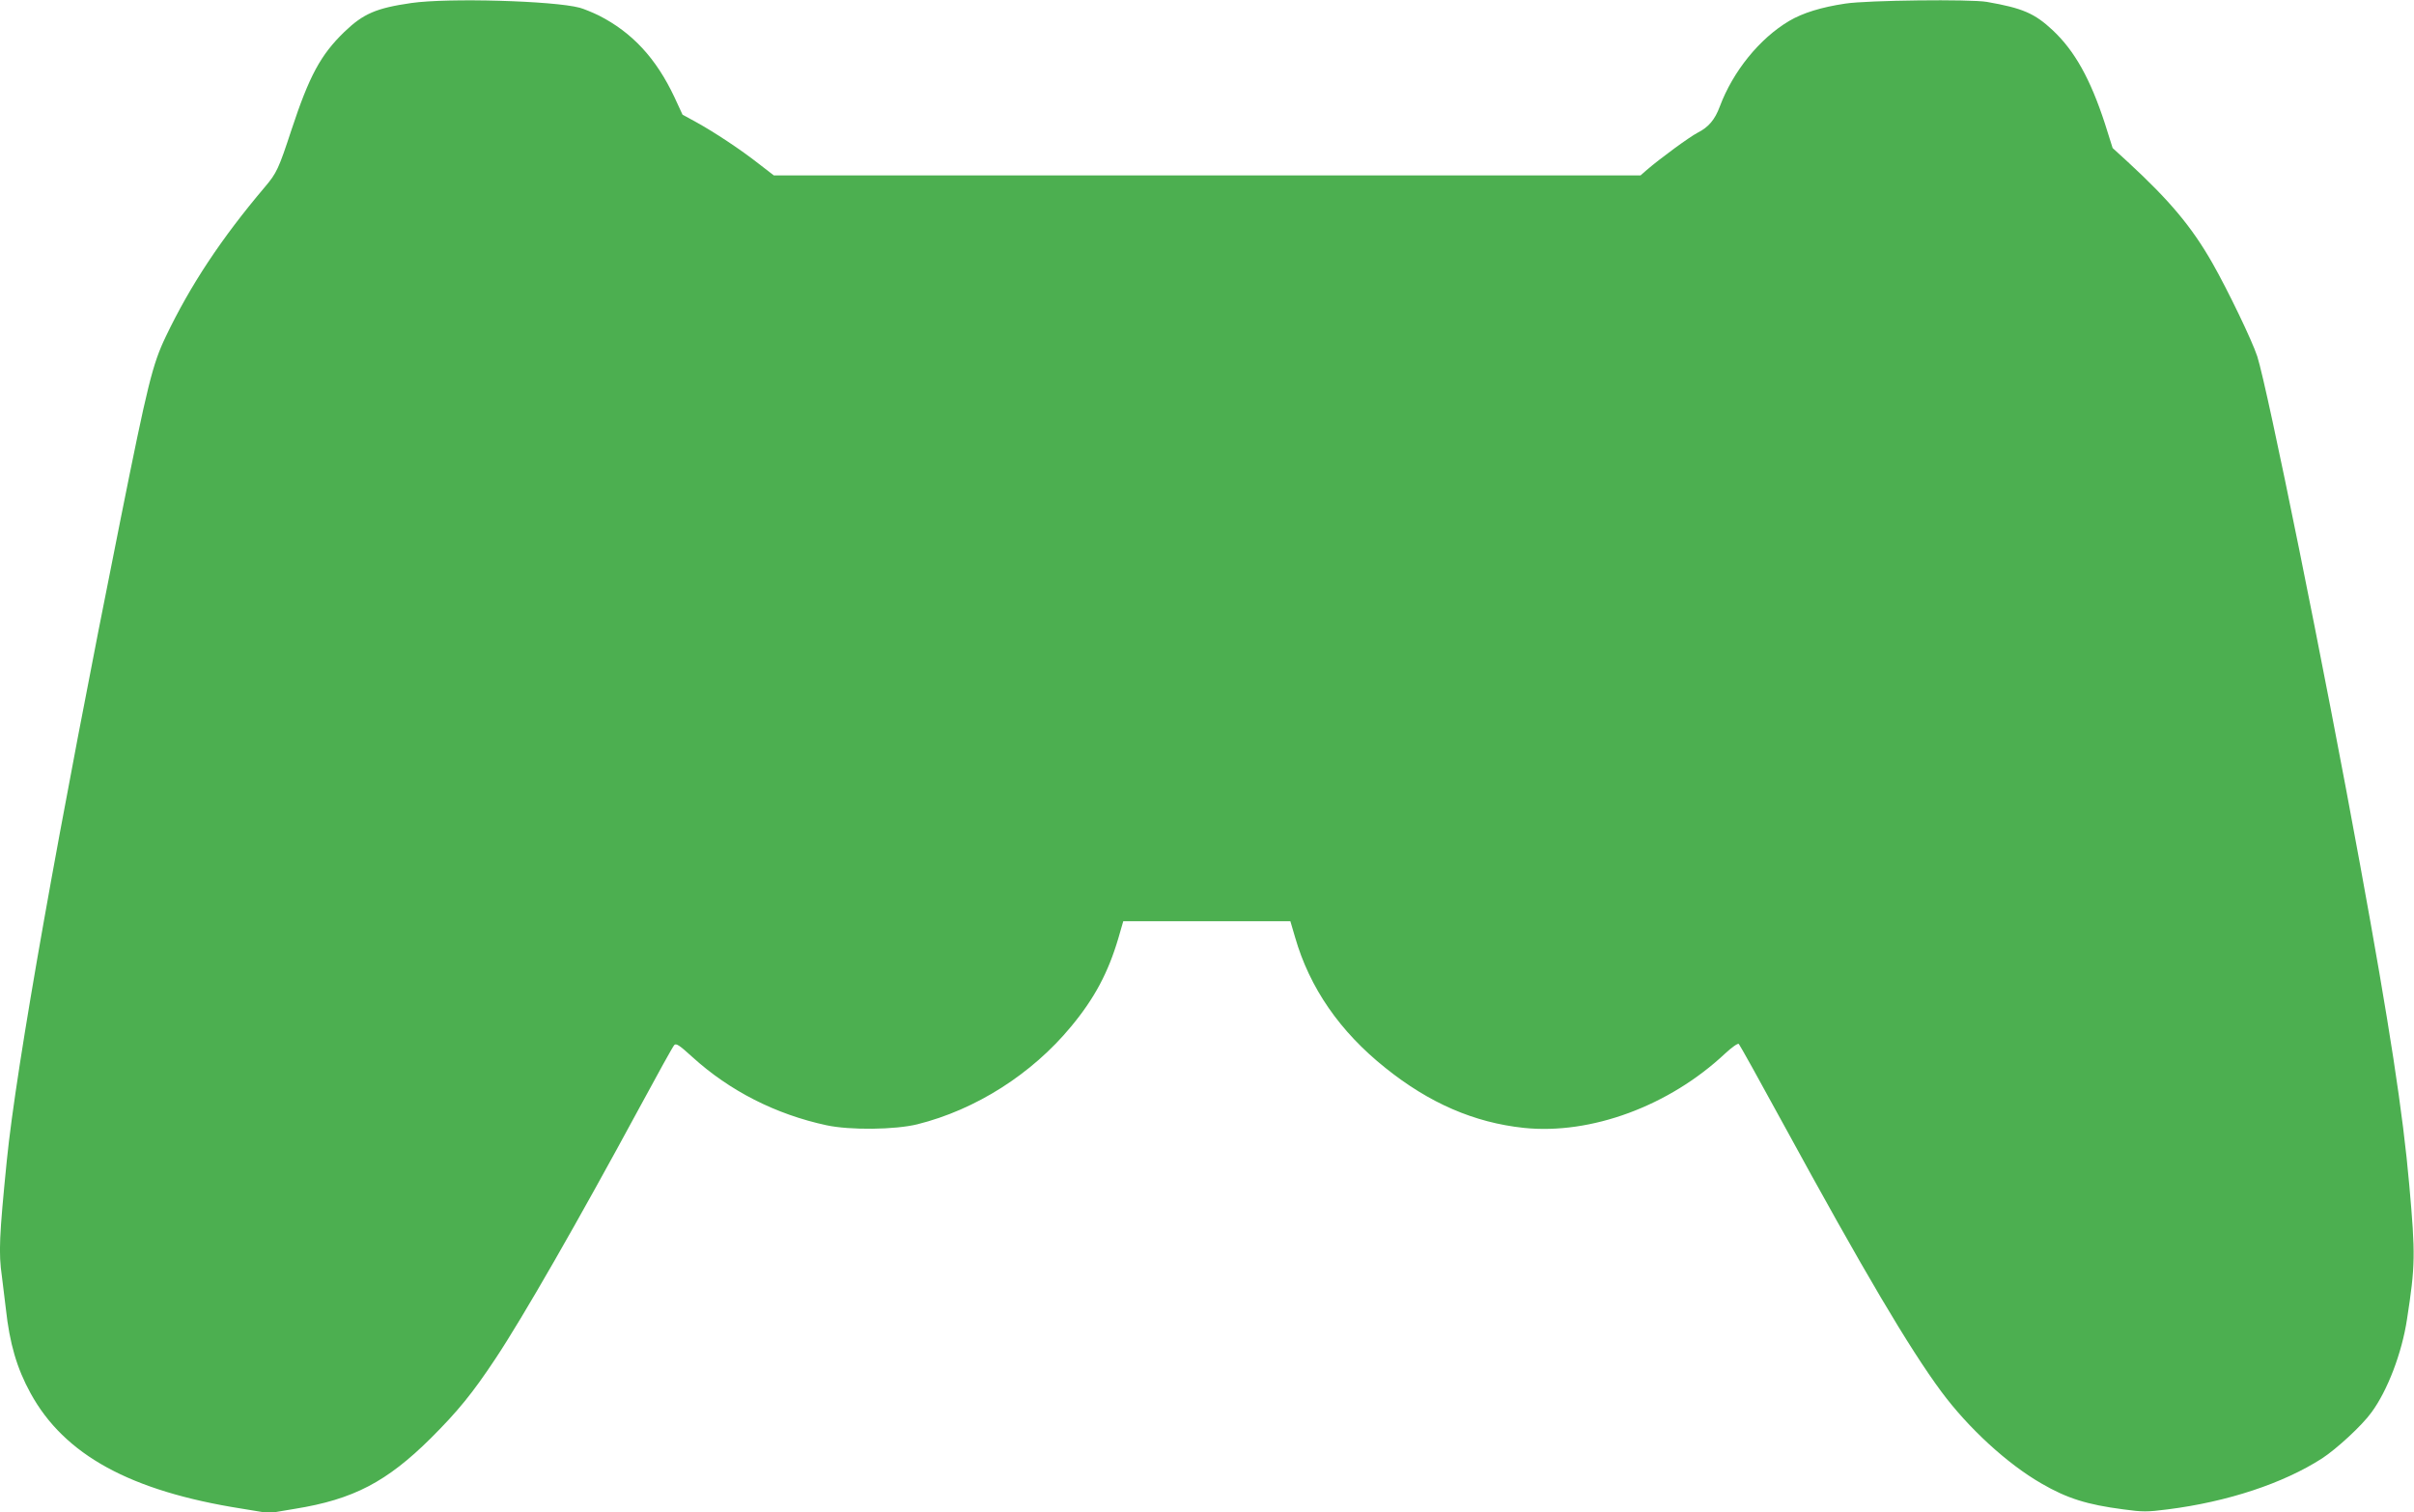 <?xml version="1.0" standalone="no"?>
<!DOCTYPE svg PUBLIC "-//W3C//DTD SVG 20010904//EN"
 "http://www.w3.org/TR/2001/REC-SVG-20010904/DTD/svg10.dtd">
<svg version="1.0" xmlns="http://www.w3.org/2000/svg"
 width="1280pt" height="802pt" viewBox="0 0 1280 802"
 preserveAspectRatio="xMidYMid meet">
<g transform="translate(0,802) scale(0.1,-0.1)"
fill="#4caf50" stroke="none">
<path d="M2181 8004 c-186 -27 -254 -56 -355 -153 -126 -122 -186 -233 -281
-521 -67 -204 -78 -228 -140 -301 -232 -274 -396 -522 -526 -794 -70 -146 -96
-251 -239 -965 -331 -1651 -554 -2905 -604 -3405 -40 -401 -44 -489 -26 -613
5 -37 14 -114 21 -172 20 -184 58 -315 131 -448 179 -327 529 -519 1119 -612
l146 -24 137 23 c310 50 487 143 721 375 143 143 220 237 342 421 145 218 438
729 763 1330 95 176 178 326 185 333 10 11 27 0 96 -63 198 -180 442 -304 711
-362 125 -27 364 -24 482 5 309 77 607 266 815 518 124 149 197 286 251 469
l26 90 443 0 443 0 25 -85 c77 -268 237 -500 479 -693 233 -187 471 -290 734
-318 356 -37 771 116 1068 395 37 34 67 55 72 50 5 -5 113 -199 240 -432 422
-773 663 -1181 834 -1412 144 -194 350 -383 531 -487 136 -79 242 -112 434
-137 102 -14 127 -14 235 0 317 40 613 138 818 270 77 50 213 175 263 245 84
114 161 314 188 494 44 285 45 340 12 710 -33 379 -105 847 -260 1695 -190
1043 -492 2531 -546 2700 -27 83 -157 353 -238 495 -110 193 -227 332 -447
535 l-82 75 -41 130 c-77 236 -160 385 -276 494 -97 91 -161 118 -350 151 -87
15 -632 9 -750 -9 -127 -19 -225 -49 -298 -92 -157 -93 -298 -267 -368 -454
-26 -70 -60 -110 -118 -139 -44 -23 -198 -136 -269 -197 l-33 -29 -2298 0
-2298 0 -79 61 c-98 77 -236 168 -332 221 l-73 40 -43 93 c-97 206 -224 343
-401 433 -33 16 -79 35 -101 41 -139 37 -699 53 -893 25z"/>
</g>
</svg>
